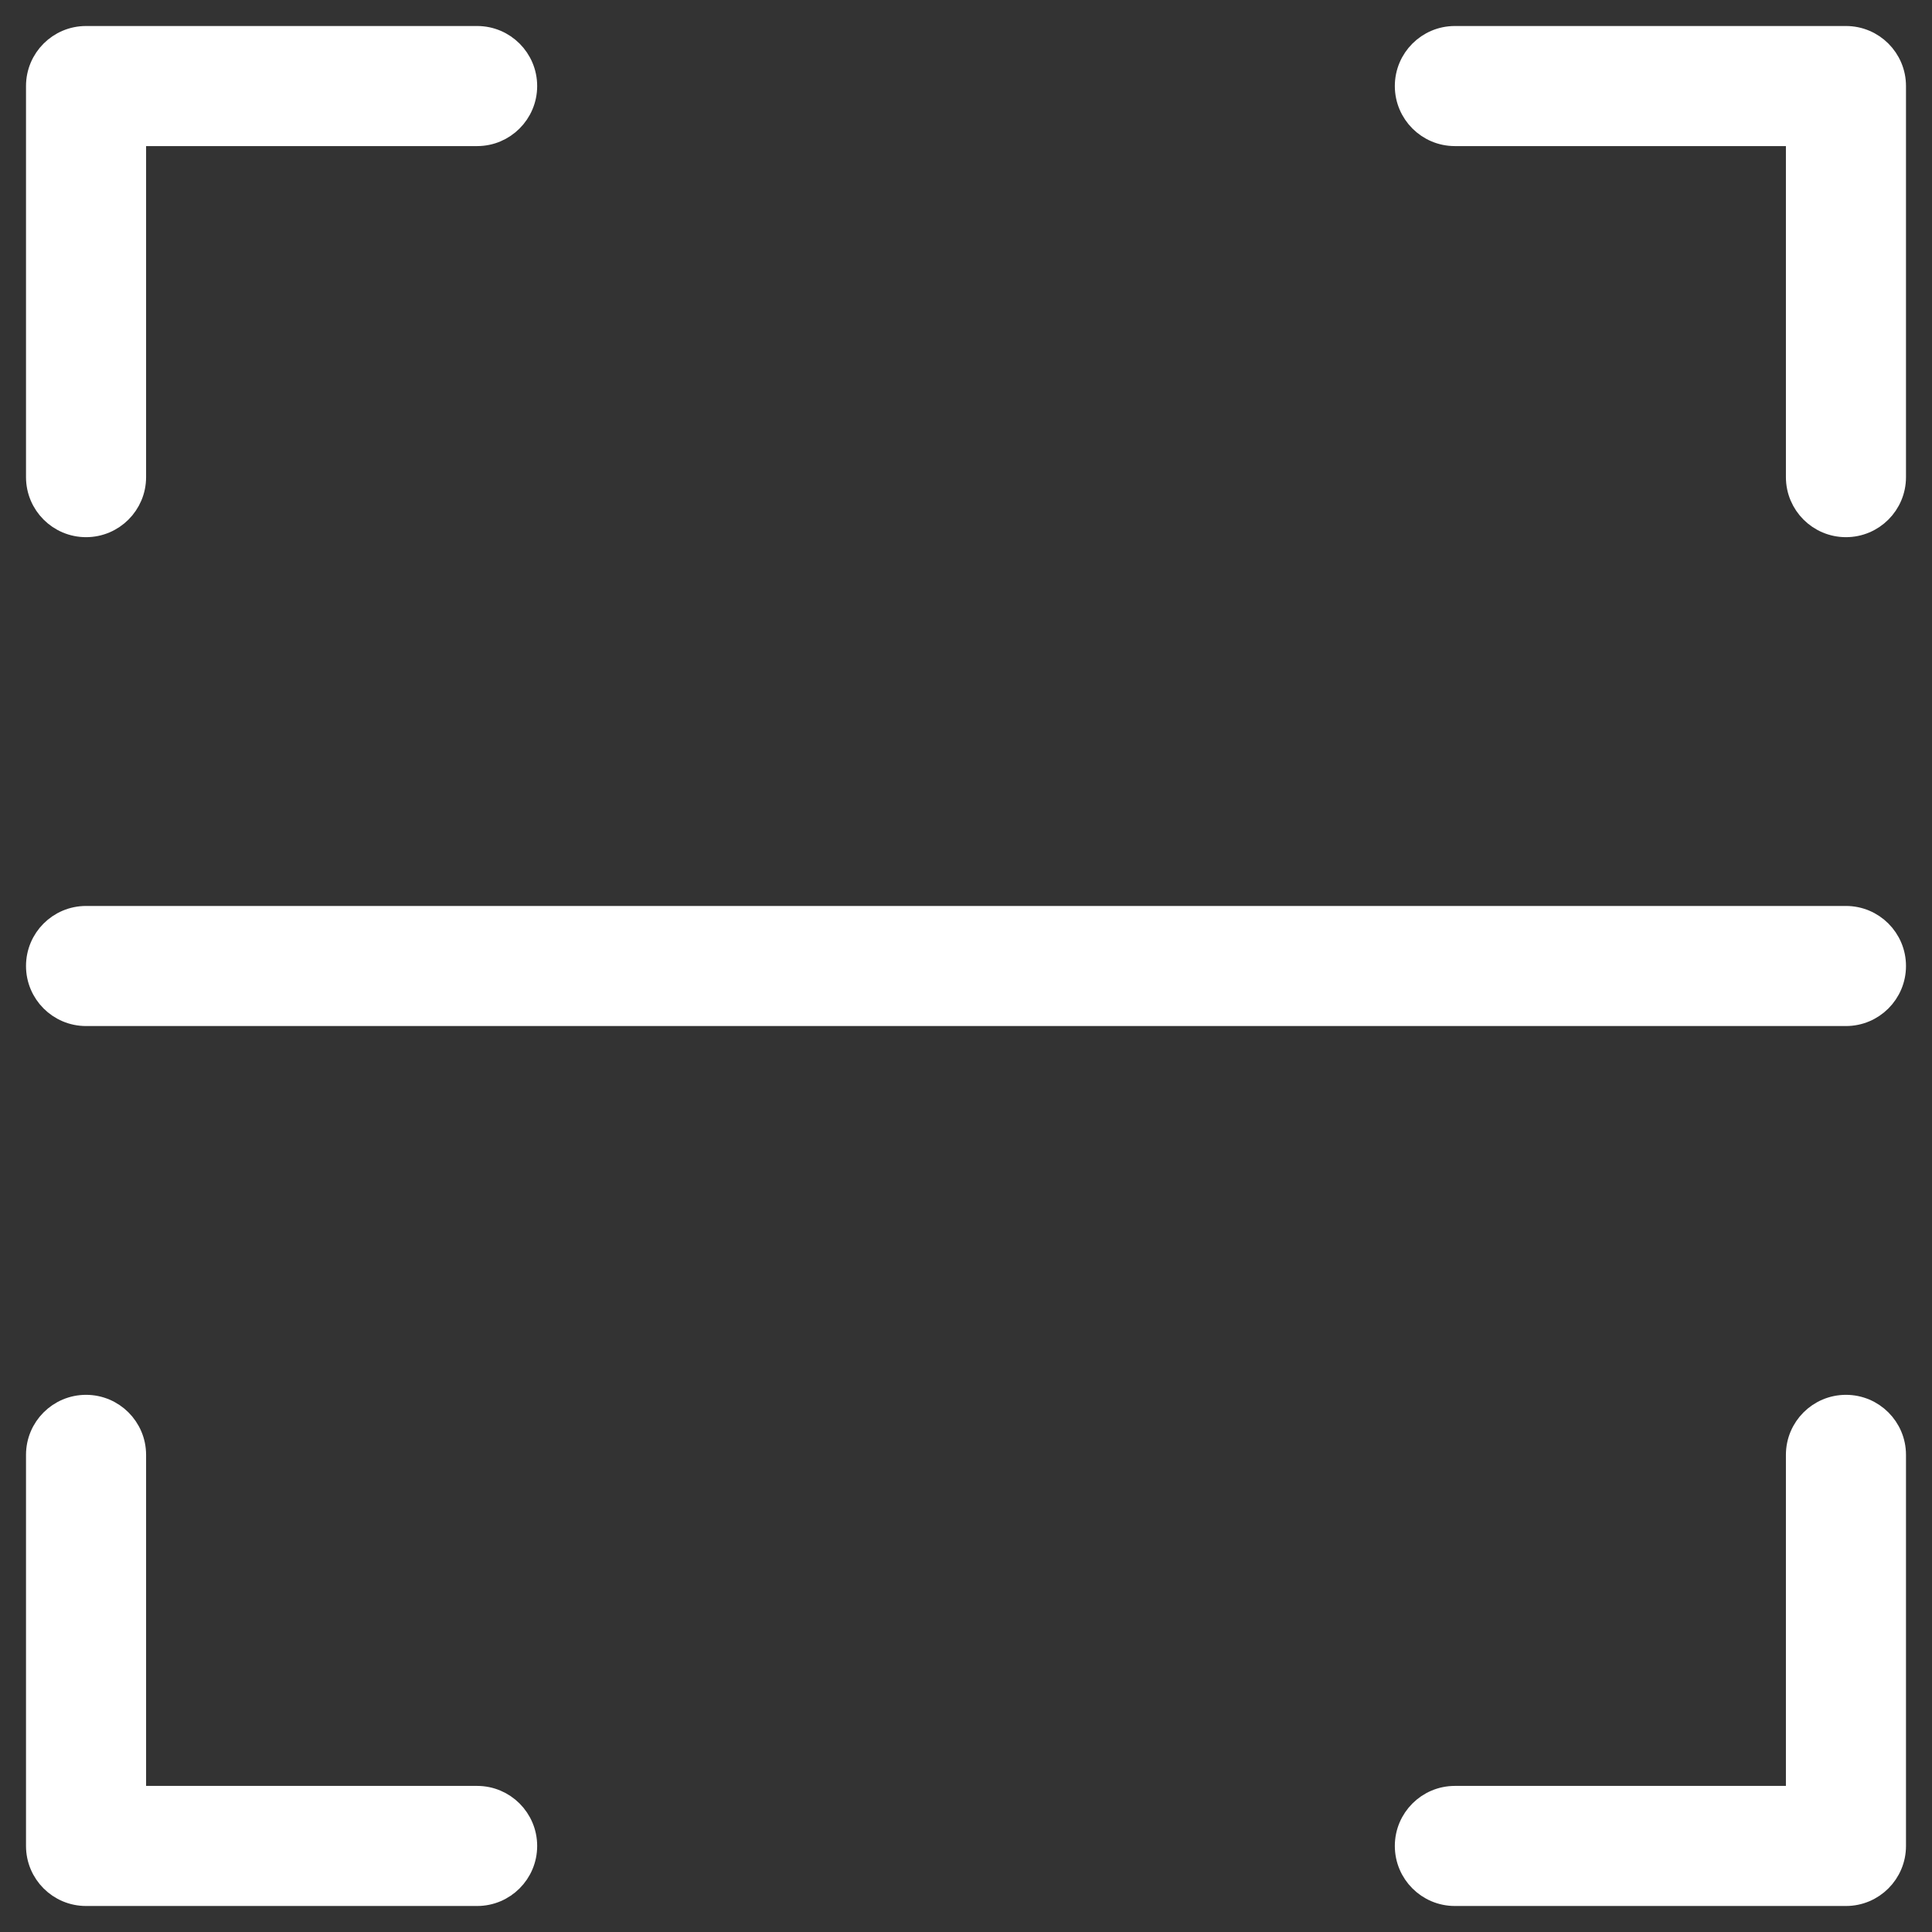 <svg width="52" height="52" viewBox="0 0 52 52" fill="none" xmlns="http://www.w3.org/2000/svg">
<rect x="0" y="0" width="52" height="52" fill="#333333" stroke="none"/>
<path d="M3.632 3.632V12.842C3.632 13.569 3.042 14.158 2.316 14.158C1.589 14.158 1 13.569 1 12.842V2.316C1 1.589 1.589 1 2.316 1H12.842C13.569 1 14.158 1.589 14.158 2.316C14.158 3.042 13.569 3.632 12.842 3.632H3.632ZM48.368 3.632H39.158C38.431 3.632 37.842 3.042 37.842 2.316C37.842 1.589 38.431 1 39.158 1H49.684C50.411 1 51 1.589 51 2.316V12.842C51 13.569 50.411 14.158 49.684 14.158C48.958 14.158 48.368 13.569 48.368 12.842V3.632ZM3.632 48.368H12.842C13.569 48.368 14.158 48.958 14.158 49.684C14.158 50.411 13.569 51 12.842 51H2.316C1.589 51 1 50.411 1 49.684V39.158C1 38.431 1.589 37.842 2.316 37.842C3.042 37.842 3.632 38.431 3.632 39.158V48.368ZM48.368 48.368V39.158C48.368 38.431 48.958 37.842 49.684 37.842C50.411 37.842 51 38.431 51 39.158V49.684C51 50.411 50.411 51 49.684 51H39.158C38.431 51 37.842 50.411 37.842 49.684C37.842 48.958 38.431 48.368 39.158 48.368H48.368ZM2.316 27.316C1.589 27.316 1 26.727 1 26C1 25.273 1.589 24.684 2.316 24.684H49.684C50.411 24.684 51 25.273 51 26C51 26.727 50.411 27.316 49.684 27.316H2.316Z" fill="white" stroke="white" stroke-width="0.6"/>
</svg>
